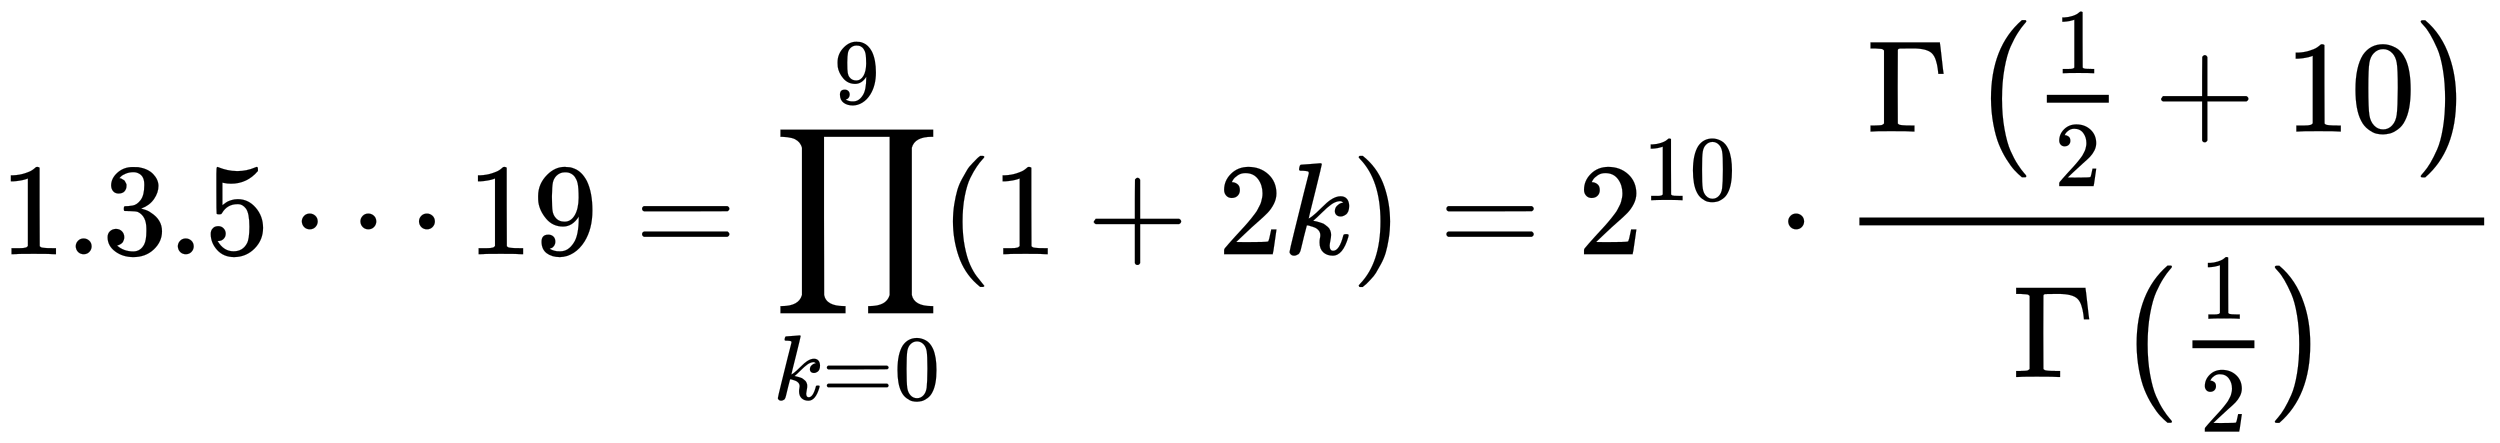 <svg xmlns="http://www.w3.org/2000/svg" xmlns:xlink="http://www.w3.org/1999/xlink" width="44.303ex" height="7.843ex" aria-labelledby="MathJax-SVG-1-Title" focusable="false" role="img" style="vertical-align:-3.338ex" viewBox="0 -1939.5 19074.7 3376.7"><defs aria-hidden="true"><path id="E1-MJMAIN-31" stroke-width="1" d="m213 578-13-5q-14-5-40-10t-58-7H83v46h19q47 2 87 15t56 24 28 22q2 3 12 3 9 0 17-6V361l1-300q7-7 12-9t24-4 62-2h26V0h-11q-21 3-159 3-136 0-157-3H88v46h64q16 0 25 1t16 3 8 2 6 5 6 4v517Z"/><path id="E1-MJMAIN-2E" stroke-width="1" d="M78 60q0 24 17 42t43 18q24 0 42-16t19-43q0-25-17-43T139 0 96 17 78 60Z"/><path id="E1-MJMAIN-33" stroke-width="1" d="M127 463q-27 0-42 17t-16 44q0 55 48 98t116 43q35 0 44-1 74-12 113-53t40-89q0-52-34-101t-94-71l-3-2q0-1 9-3t29-9 38-21q82-53 82-140 0-79-62-138T238-22q-80 0-138 43T42 130q0 28 18 45t45 18q28 0 46-18t18-45q0-11-3-20t-7-16-11-12-12-8-10-4-8-3l-4-1q51-45 124-45 55 0 83 53 17 33 17 101v20q0 95-64 127-15 6-61 7l-42 1-3 2q-2 3-2 16 0 18 8 18 28 0 58 5 34 5 62 42t28 112v8q0 57-35 79-22 14-47 14-32 0-59-11t-38-23-11-12h3q3-1 8-2t10-5 12-7 10-11 8-15 3-20q0-22-14-39t-45-18Z"/><path id="E1-MJMAIN-35" stroke-width="1" d="M164 157q0-24-16-40t-39-16h-7q46-79 122-79 70 0 102 60 19 33 19 128 0 103-27 139-26 33-58 33h-6q-78 0-118-68-4-7-7-8t-15-2q-17 0-19 6-2 4-2 175v129q0 50 5 50 2 2 4 2 1 0 21-8t55-16 75-8q71 0 136 28 8 4 13 4 8 0 8-18v-13q-82-97-205-97-31 0-56 6l-10 2V374q19 14 30 22t36 16 51 8q81 0 137-65t56-154q0-92-64-157T229-22q-81 0-130 54T50 154q0 24 11 38t23 18 23 4q25 0 41-17t16-40Z"/><path id="E1-MJMAIN-22EF" stroke-width="1" d="M78 250q0 24 17 42t43 18q24 0 42-16t19-43q0-25-17-43t-43-18-43 17-18 43Zm447 0q0 24 17 42t43 18q24 0 42-16t19-43q0-25-17-43t-43-18-43 17-18 43Zm447 0q0 24 17 42t43 18q24 0 42-16t19-43q0-25-17-43t-43-18-43 17-18 43Z"/><path id="E1-MJMAIN-39" stroke-width="1" d="M352 287q-48-76-120-76-78 0-128 59T44 396q-2 16-2 40v8q0 93 69 162 60 60 132 60h6q4 0 8-1h4q12 0 25-2t37-12 47-32 43-59q43-88 43-226 0-140-60-237-35-56-84-87T208-22q-61 0-100 29T68 93t53 56q22 0 37-14t15-39q0-18-9-31t-16-16-13-5l-4-1q0-2 7-6t26-10 42-5h6q60 0 101 64 39 56 39 194v7Zm-108-39q48 0 77 49t30 133q0 78-8 112-2 10-6 20t-14 26-30 27-47 10q-38 0-65-27-21-22-27-52t-7-105q0-83 5-112t20-47q25-34 72-34Z"/><path id="E1-MJMAIN-3D" stroke-width="1" d="M56 347q0 13 14 20h637q15-8 15-20 0-11-14-19l-318-1H72q-16 5-16 20Zm0-194q0 15 16 20h636q14-10 14-20 0-13-15-20H70q-14 7-14 20Z"/><path id="E1-MJSZ2-220F" stroke-width="1" d="M220 812q0 1-2 7t-4 10-6 11-9 13-14 13-19 12-26 9-33 6-41 3H56v54h1165v-54h-10q-131 0-153-84V-311q18-85 153-85h10v-54H725v54h10q129 0 153 82 1 2 1 3V896H388V292l1-603q16-85 153-85h10v-54H56v54h10q129 0 153 82 1 2 1 3V812Z"/><path id="E1-MJMATHI-6B" stroke-width="1" d="M121 647q0 10 4 23t12 13q1 0 72 5t73 6q12 0 12-8 0-7-50-209-50-198-50-205 19 10 29 19 24 18 69 63t70 61q40 27 76 27 30 0 47-19t18-54q0-25-7-42t-19-25-21-11-18-3q-20 0-32 11t-12 29q0 25 16 41t32 21l16 3q-12 12-24 12h-4q-32-3-63-25t-73-64-66-61q2-1 15-3t24-6 26-8 27-14 22-18 17-26 6-33q0-17-5-41t-6-40q0-40 27-40 48 0 78 119 2 8 20 8h4q16 0 16-9 0-5-3-14Q455-11 378-11q-45 0-73 26t-28 75q0 18 3 31t3 24q0 22-14 38t-35 23-34 11-18 3h-2q-12-42-21-81t-14-58-9-37-7-24-7-13-11-9q-13-9-28-9-17 0-26 10t-9 17q0 10 37 160t73 295l37 145q1 13-7 16t-39 5h-18q-3 0-7 3t-3 7Z"/><path id="E1-MJMAIN-30" stroke-width="1" d="M96 585q56 81 153 81 48 0 96-26t78-92q37-83 37-228 0-155-43-237-20-42-55-67t-61-31-51-7q-26 0-52 6t-61 32-55 67q-43 82-43 237 0 174 57 265Zm225 12q-30 32-71 32-42 0-72-32-25-26-33-72t-8-192q0-158 8-208t36-79q28-30 69-30 40 0 68 30 29 30 36 84t8 203q0 145-8 191t-33 73Z"/><path id="E1-MJMAIN-28" stroke-width="1" d="M94 250q0 69 10 131t23 107 37 88 38 67 42 52 33 34 25 21h17q14 0 14-9 0-3-17-21t-41-53-49-86-42-138-17-193 17-192 41-139 49-86 42-53 17-21q0-9-15-9h-16l-28 24q-94 85-137 212T94 250Z"/><path id="E1-MJMAIN-2B" stroke-width="1" d="M56 237v13l14 20h299v150l1 150q10 13 19 13 13 0 20-15V270h298q15-8 15-20t-15-20H409V-68q-8-14-18-14h-4q-12 0-18 14v298H70q-14 7-14 20Z"/><path id="E1-MJMAIN-32" stroke-width="1" d="M109 429q-27 0-43 18t-16 44q0 71 53 123t132 52q91 0 152-56t62-145q0-43-20-82t-48-68-80-74q-36-31-100-92l-59-56 76-1q157 0 167 5 7 2 24 89v3h40v-3q-1-3-13-91T421 3V0H50v31q0 7 6 15t30 35q29 32 50 56 9 10 34 37t34 37 29 33 28 34 23 30 21 32 15 29 13 32 7 30 3 33q0 63-34 109t-97 46q-33 0-58-17t-35-33-10-19q0-1 5-1 18 0 37-14t19-46q0-25-16-42t-45-18Z"/><path id="E1-MJMAIN-29" stroke-width="1" d="m60 749 4 1h22l28-24q94-85 137-212t43-264q0-68-10-131T261 12t-37-88-38-67-41-51-32-33-23-19l-4-4H63q-3 0-5 3t-3 9q1 1 11 13Q221-64 221 250T66 725q-10 12-11 13 0 8 5 11Z"/><path id="E1-MJMAIN-22C5" stroke-width="1" d="M78 250q0 24 17 42t43 18q24 0 42-16t19-43q0-25-17-43t-43-18-43 17-18 43Z"/><path id="E1-MJMAIN-393" stroke-width="1" d="M128 619q-7 7-11 9t-16 3-43 3H25v46h529v-4q2-6 14-116t14-116v-4h-40v4q0 1-4 34t-15 67-31 53q-38 36-143 36h-15q-70 0-85-1t-16-12q-1-3-1-282l1-278q7-7 12-9t25-4 63-2h27V0h-12q-24 3-166 3Q51 3 36 0H25v46h33q42 1 51 3t19 12v558Z"/><path id="E1-MJSZ1-28" stroke-width="1" d="M152 251q0 395 236 599h28q6-6 6-9 0-4-19-25t-46-63-55-104-47-167-19-232q0-126 19-231t46-166 55-104 47-64 19-25q0-3-6-9h-28q-29 24-56 53t-61 83-59 116-42 153-18 195Z"/><path id="E1-MJSZ1-29" stroke-width="1" d="M305 251q0-396-236-600H56q-13 0-17 2t-4 9q2 5 25 31t48 68 52 103 44 163 17 223-17 223-44 163-52 104-48 67-25 32q0 11 15 11h19q128-107 187-284 49-141 49-315Z"/></defs><g fill="currentColor" stroke="currentColor" stroke-width="0" aria-hidden="true" transform="scale(1 -1)"><use xlink:href="#E1-MJMAIN-31"/><use xlink:href="#E1-MJMAIN-2E" x="500" y="0"/><use xlink:href="#E1-MJMAIN-33" x="779" y="0"/><use xlink:href="#E1-MJMAIN-2E" x="1279" y="0"/><use xlink:href="#E1-MJMAIN-35" x="1558" y="0"/><use xlink:href="#E1-MJMAIN-22EF" x="2225" y="0"/><g transform="translate(3564)"><use xlink:href="#E1-MJMAIN-31"/><use xlink:href="#E1-MJMAIN-39" x="500" y="0"/></g><use xlink:href="#E1-MJMAIN-3D" x="4843" y="0"/><g transform="translate(5899)"><use xlink:href="#E1-MJSZ2-220F" x="0" y="0"/><g transform="matrix(.707 0 0 .707 2 -1110)"><use xlink:href="#E1-MJMATHI-6B" x="0" y="0"/><use xlink:href="#E1-MJMAIN-3D" x="521" y="0"/><use xlink:href="#E1-MJMAIN-30" x="1300" y="0"/></g><use xlink:href="#E1-MJMAIN-39" x="653" y="1627" transform="scale(.707)"/></g><use xlink:href="#E1-MJMAIN-28" x="7177" y="0"/><use xlink:href="#E1-MJMAIN-31" x="7567" y="0"/><use xlink:href="#E1-MJMAIN-2B" x="8290" y="0"/><use xlink:href="#E1-MJMAIN-32" x="9290" y="0"/><use xlink:href="#E1-MJMATHI-6B" x="9791" y="0"/><use xlink:href="#E1-MJMAIN-29" x="10312" y="0"/><use xlink:href="#E1-MJMAIN-3D" x="10980" y="0"/><g transform="translate(12036)"><use xlink:href="#E1-MJMAIN-32" x="0" y="0"/><g transform="matrix(.707 0 0 .707 500 412)"><use xlink:href="#E1-MJMAIN-31"/><use xlink:href="#E1-MJMAIN-30" x="500" y="0"/></g></g><use xlink:href="#E1-MJMAIN-22C5" x="13566" y="0"/><g transform="translate(14067)"><g transform="translate(120)"><path stroke="none" d="M0 220h4767v60H0z"/><g transform="translate(60 936)"><use xlink:href="#E1-MJMAIN-393" x="0" y="0"/><g transform="translate(792)"><use xlink:href="#E1-MJSZ1-28"/><g transform="translate(458)"><g transform="translate(120)"><path stroke="none" d="M0 220h473v60H0z"/><use xlink:href="#E1-MJMAIN-31" x="84" y="629" transform="scale(.707)"/><use xlink:href="#E1-MJMAIN-32" x="84" y="-589" transform="scale(.707)"/></g><use xlink:href="#E1-MJMAIN-2B" x="936" y="0"/><g transform="translate(1936)"><use xlink:href="#E1-MJMAIN-31"/><use xlink:href="#E1-MJMAIN-30" x="500" y="0"/></g></g><use xlink:href="#E1-MJSZ1-29" x="3396" y="-1"/></g></g><g transform="translate(1171 -937)"><use xlink:href="#E1-MJMAIN-393" x="0" y="0"/><g transform="translate(792)"><use xlink:href="#E1-MJSZ1-28"/><g transform="translate(458)"><g transform="translate(120)"><path stroke="none" d="M0 220h473v60H0z"/><use xlink:href="#E1-MJMAIN-31" x="84" y="629" transform="scale(.707)"/><use xlink:href="#E1-MJMAIN-32" x="84" y="-589" transform="scale(.707)"/></g></g><use xlink:href="#E1-MJSZ1-29" x="1172" y="-1"/></g></g></g></g></g></svg>